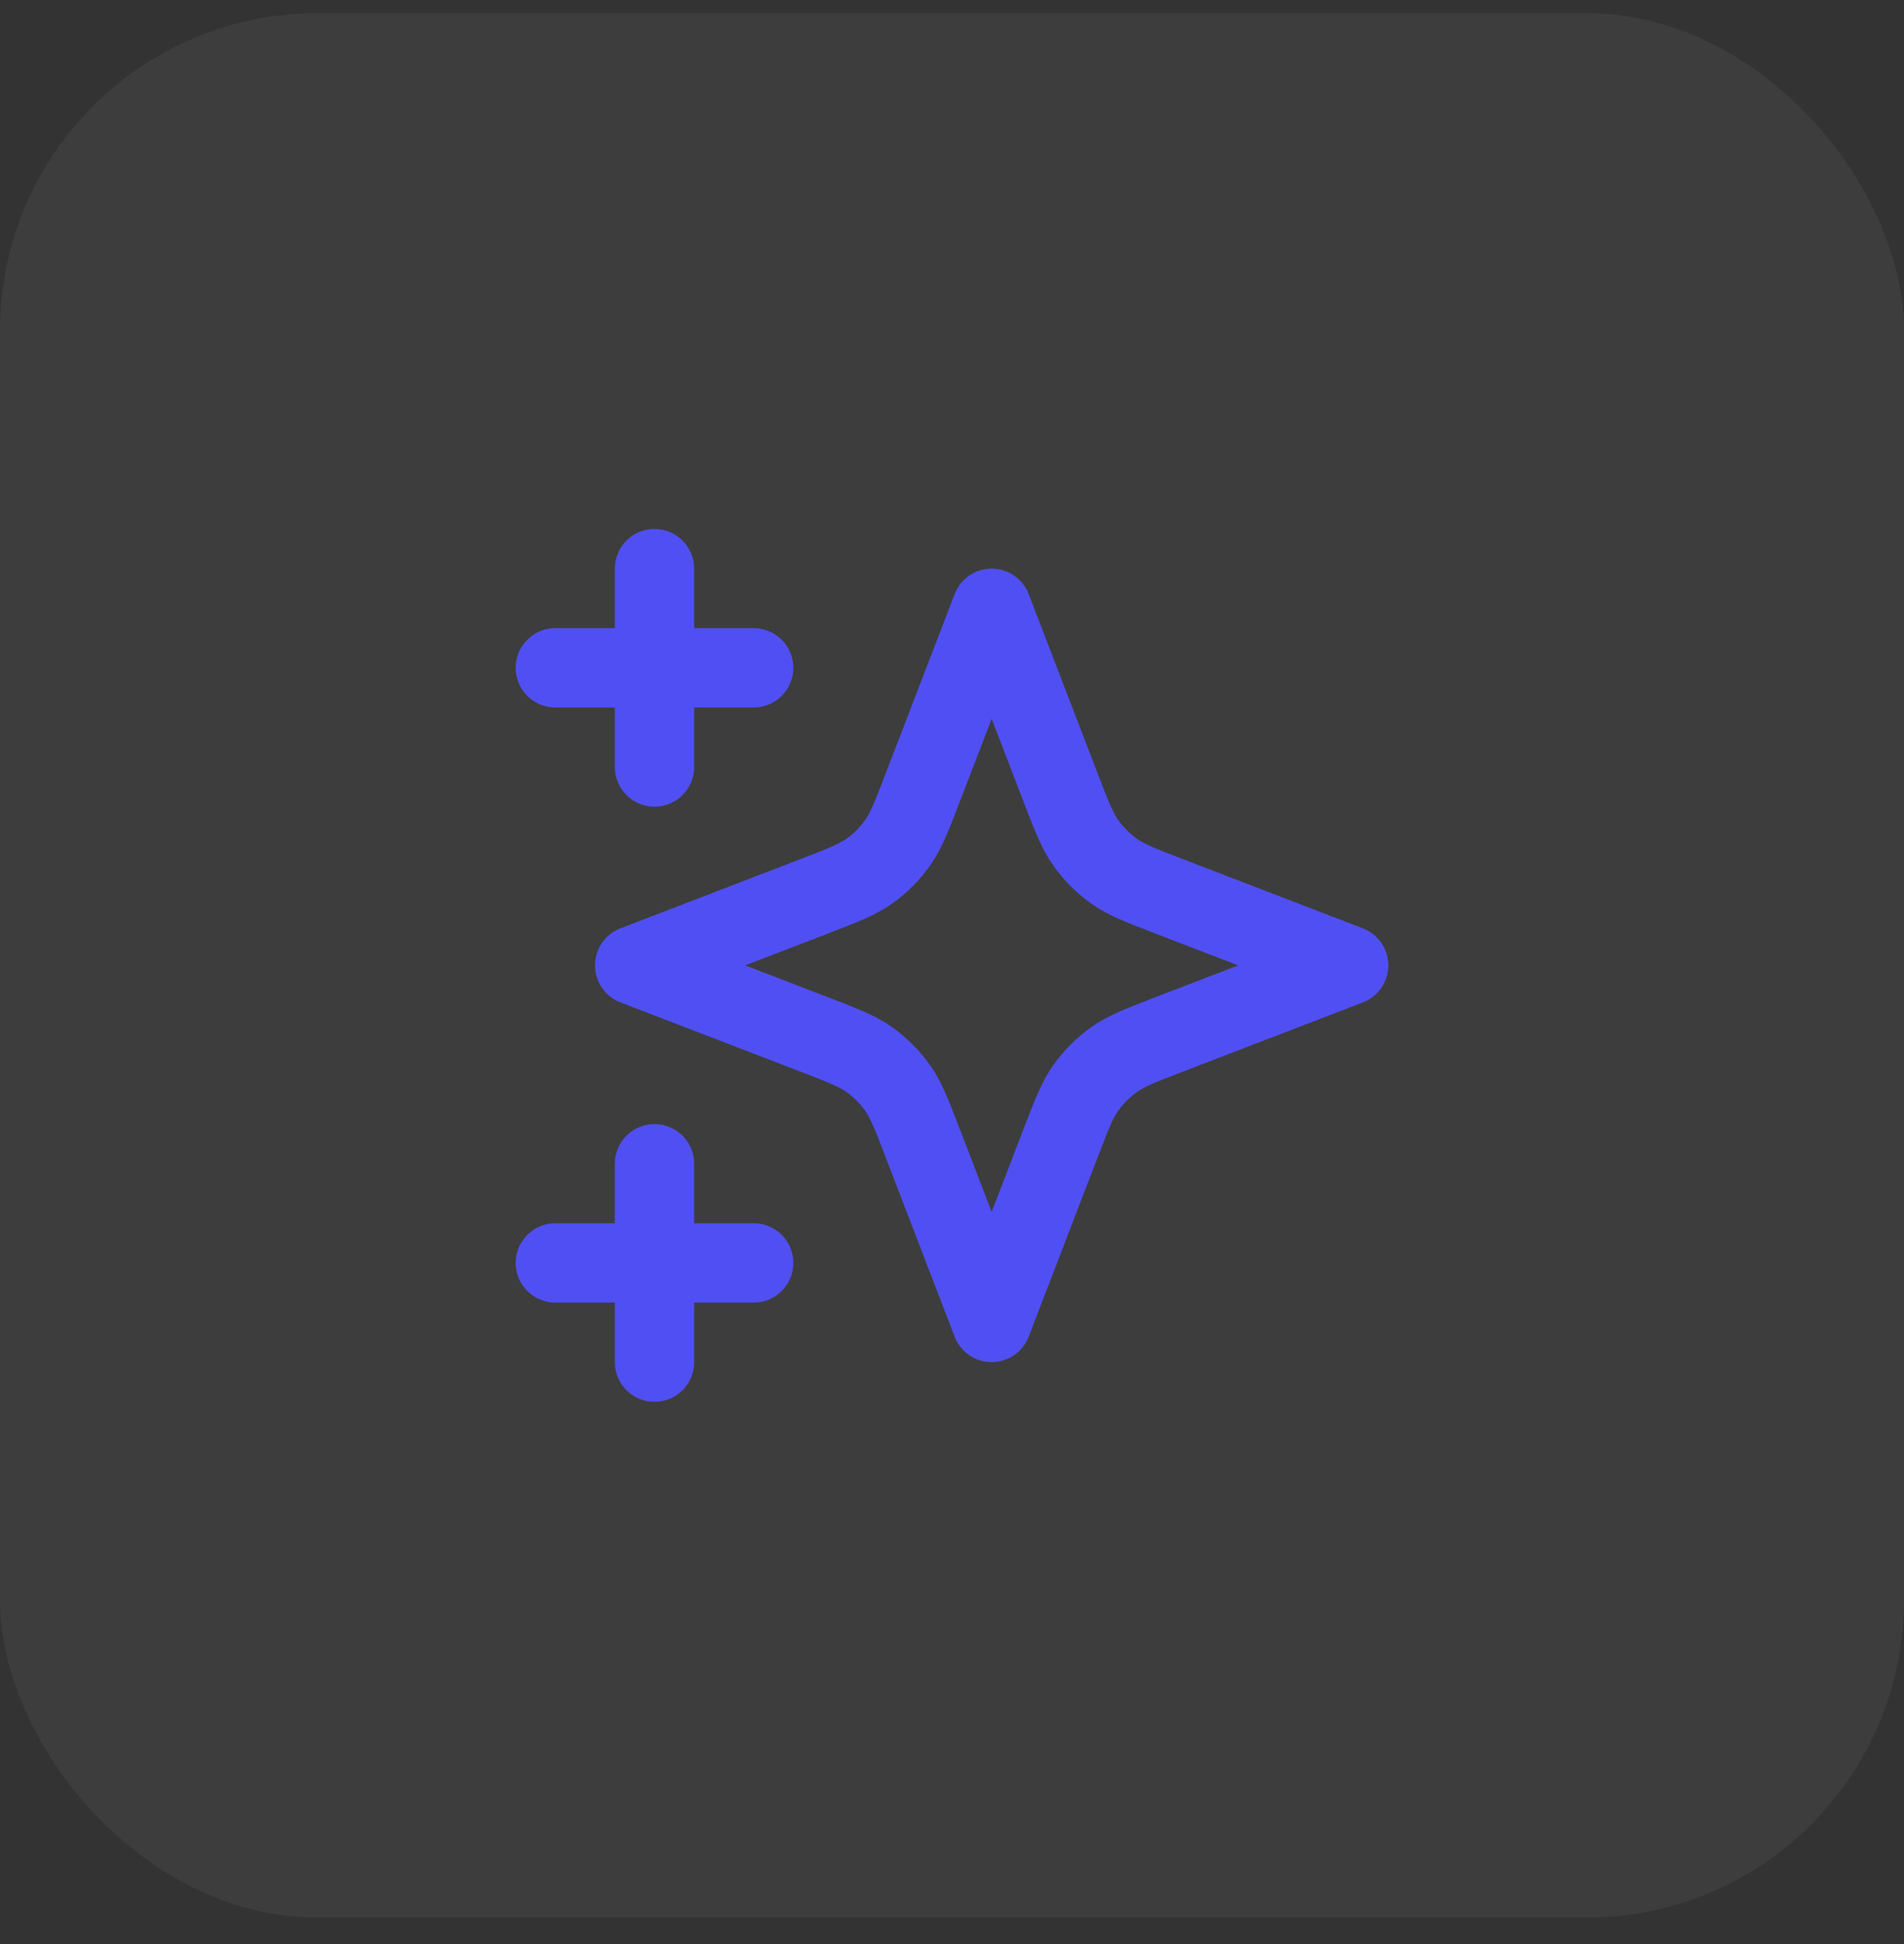 <svg xmlns="http://www.w3.org/2000/svg" width="48" height="49" viewBox="0 0 48 49" fill="none"><rect x="0" y="0" width="48" height="49" fill="#333333" stroke="none"/><rect y="0.332" width="48" height="48" rx="8" fill="white" fill-opacity="0.05"></rect><path d="M16.5 34.332V29.332M16.5 19.332V14.332M14 16.832H19M14 31.832H19M25 15.332L23.266 19.841C22.984 20.574 22.843 20.941 22.623 21.249C22.429 21.522 22.19 21.761 21.917 21.956C21.609 22.175 21.242 22.316 20.509 22.598L16 24.332L20.509 26.066C21.242 26.348 21.609 26.489 21.917 26.709C22.19 26.903 22.429 27.142 22.623 27.415C22.843 27.723 22.984 28.09 23.266 28.823L25 33.332L26.734 28.823C27.016 28.09 27.157 27.723 27.377 27.415C27.571 27.142 27.81 26.903 28.083 26.709C28.391 26.489 28.758 26.348 29.491 26.066L34 24.332L29.491 22.598C28.758 22.316 28.391 22.175 28.083 21.956C27.81 21.761 27.571 21.522 27.377 21.249C27.157 20.941 27.016 20.574 26.734 19.841L25 15.332Z" stroke="#504FF3" stroke-width="2" stroke-linecap="round" stroke-linejoin="round"></path></svg>